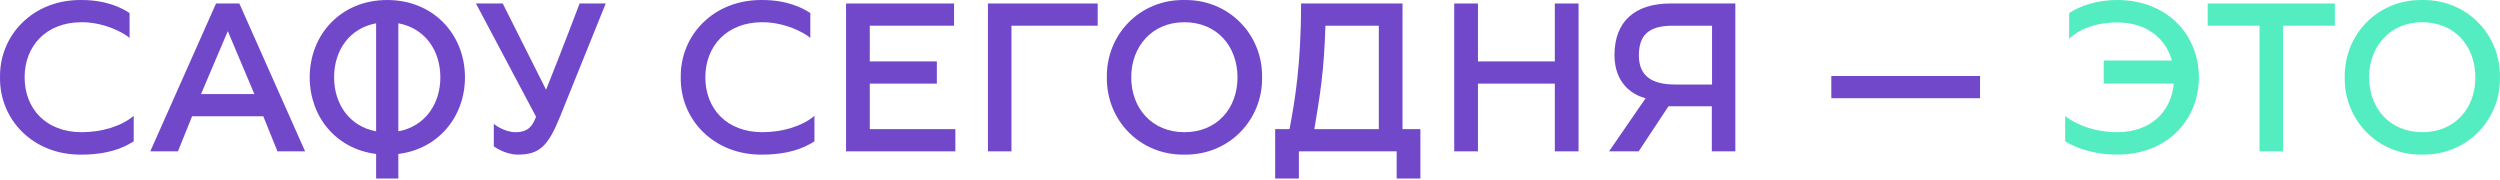 <?xml version="1.0" encoding="UTF-8"?> <svg xmlns="http://www.w3.org/2000/svg" width="2297" height="165" viewBox="0 0 2297 165" fill="none"> <path d="M75.036 142.06C105.647 142.06 119.653 131.656 122.854 129.856V106.447C111.249 116.251 92.843 121.453 75.036 121.453C42.024 121.453 22.617 99.645 22.617 71.034C22.617 42.624 42.024 20.416 75.036 20.416C98.845 20.416 117.852 33.02 119.052 35.021V12.012C112.05 7.211 97.444 0.008 75.036 0.008C30.42 -0.592 -0.592 32.22 0.009 71.034C-0.592 109.848 30.42 142.661 75.036 142.06Z" fill="#7248CB"></path> <path d="M138.08 139.059H163.489L176.494 106.847H241.918L254.923 139.059H280.332L219.91 3.209H198.502L138.08 139.059ZM184.697 86.44L209.306 28.619L233.715 86.44H184.697Z" fill="#7248CB"></path> <path d="M345.581 164.068H365.988V141.46C403.002 136.858 427.211 107.047 427.211 71.034C427.211 31.82 398.4 0.008 355.785 0.008C313.169 0.008 284.558 31.82 284.558 71.034C284.558 107.047 308.567 136.858 345.581 141.46V164.068ZM345.581 120.652C321.372 116.251 306.967 95.843 306.967 71.034C306.967 46.025 321.372 25.818 345.581 21.416V120.652ZM365.988 120.652V21.416C390.197 25.818 404.602 46.025 404.602 71.034C404.602 95.843 390.197 116.251 365.988 120.652Z" fill="#7248CB"></path> <path d="M475.916 142.06C495.924 142.06 503.726 133.857 514.53 107.248L556.546 3.209H532.537C532.537 3.209 515.531 48.226 501.726 82.438L461.911 3.209H437.302L492.522 107.248C489.921 113.65 486.92 121.453 473.715 121.453C462.911 121.453 453.708 113.85 453.708 113.85V134.458C453.708 134.458 463.712 142.06 475.916 142.06Z" fill="#7248CB"></path> <path d="M700.5 142.06C731.111 142.06 745.117 131.656 748.318 129.856V106.447C736.713 116.251 718.307 121.453 700.5 121.453C667.488 121.453 648.081 99.645 648.081 71.034C648.081 42.624 667.488 20.416 700.5 20.416C724.309 20.416 743.316 33.02 744.516 35.021V12.012C737.514 7.211 722.908 0.008 700.5 0.008C655.884 -0.592 624.872 32.22 625.473 71.034C624.872 109.848 655.884 142.661 700.5 142.06Z" fill="#7248CB"></path> <path d="M799.157 118.652V76.836H860.779V56.429H799.157V23.617H876.585V3.209H777.349V139.059H877.786V118.652H799.157Z" fill="#7248CB"></path> <path d="M907.717 139.059H929.325V23.617H1008.55V3.209H907.717V139.059Z" fill="#7248CB"></path> <path d="M1088.19 142.06C1129.61 142.661 1160.22 109.848 1159.62 71.034C1160.22 32.22 1129.61 -0.592 1088.19 0.008C1046.78 -0.592 1016.37 32.22 1016.97 71.034C1016.37 109.848 1046.78 142.661 1088.19 142.06ZM1088.19 121.453C1058.58 121.453 1039.38 99.645 1039.38 71.034C1039.38 42.624 1058.58 20.416 1088.19 20.416C1118.21 20.416 1137.01 42.624 1137.01 71.034C1137.01 99.645 1118.21 121.453 1088.19 121.453Z" fill="#7248CB"></path> <path d="M1171.61 164.068H1193.42V139.059H1283.25V164.068H1305.06V118.652H1288.65V3.209H1195.42C1195.42 60.23 1189.62 93.042 1184.82 118.652H1171.61V164.068ZM1207.62 118.652C1212.83 87.64 1216.43 66.633 1217.83 23.617H1266.85V118.652H1207.62Z" fill="#7248CB"></path> <path d="M1428.57 3.209V56.429H1357.95V3.209H1336.14V139.059H1357.95V76.836H1428.57V139.059H1450.38V3.209H1428.57Z" fill="#7248CB"></path> <path d="M1478.39 139.059H1505.6L1533.01 97.644H1572.82V139.059H1594.43V3.209H1534.81C1502 3.209 1483.39 19.815 1483.39 50.627C1483.39 75.236 1498.39 86.84 1512 90.241L1478.39 139.059ZM1539.21 77.637C1517.6 77.637 1505.8 69.834 1505.8 50.827C1505.8 32.02 1515.2 23.617 1536.81 23.617H1573.02V77.637H1539.21Z" fill="#7248CB"></path> <path d="M1682.61 90.241H1819.26V69.834H1682.61V90.241Z" fill="#7248CB"></path> <path d="M1945.3 142.06C1991.11 142.06 2020.32 110.249 2020.32 71.034C2020.32 31.82 1991.11 0.008 1945.3 0.008C1918.89 0.008 1903.28 10.612 1901.28 12.012C1901.08 12.012 1901.08 12.213 1901.08 35.621C1903.28 33.42 1916.89 20.616 1945.3 20.616C1972.31 20.616 1989.91 35.221 1995.51 55.629H1932.89V76.836H1997.32C1994.91 102.246 1976.51 121.453 1945.3 121.453C1916.89 121.453 1899.68 108.648 1897.48 106.447V129.856C1911.48 138.459 1929.29 142.06 1945.3 142.06Z" fill="#53EDC1"></path> <path d="M2076.05 139.059H2097.66V23.617H2145.28V3.209H2028.43V23.617H2076.05V139.059Z" fill="#53EDC1"></path> <path d="M2225.56 142.06C2266.97 142.661 2297.58 109.848 2296.98 71.034C2297.58 32.22 2266.97 -0.592 2225.56 0.008C2184.14 -0.592 2153.73 32.22 2154.33 71.034C2153.73 109.848 2184.14 142.661 2225.56 142.06ZM2225.56 121.453C2195.95 121.453 2176.74 99.645 2176.74 71.034C2176.74 42.624 2195.95 20.416 2225.56 20.416C2255.57 20.416 2274.38 42.624 2274.38 71.034C2274.38 99.645 2255.57 121.453 2225.56 121.453Z" fill="#53EDC1"></path> </svg> 